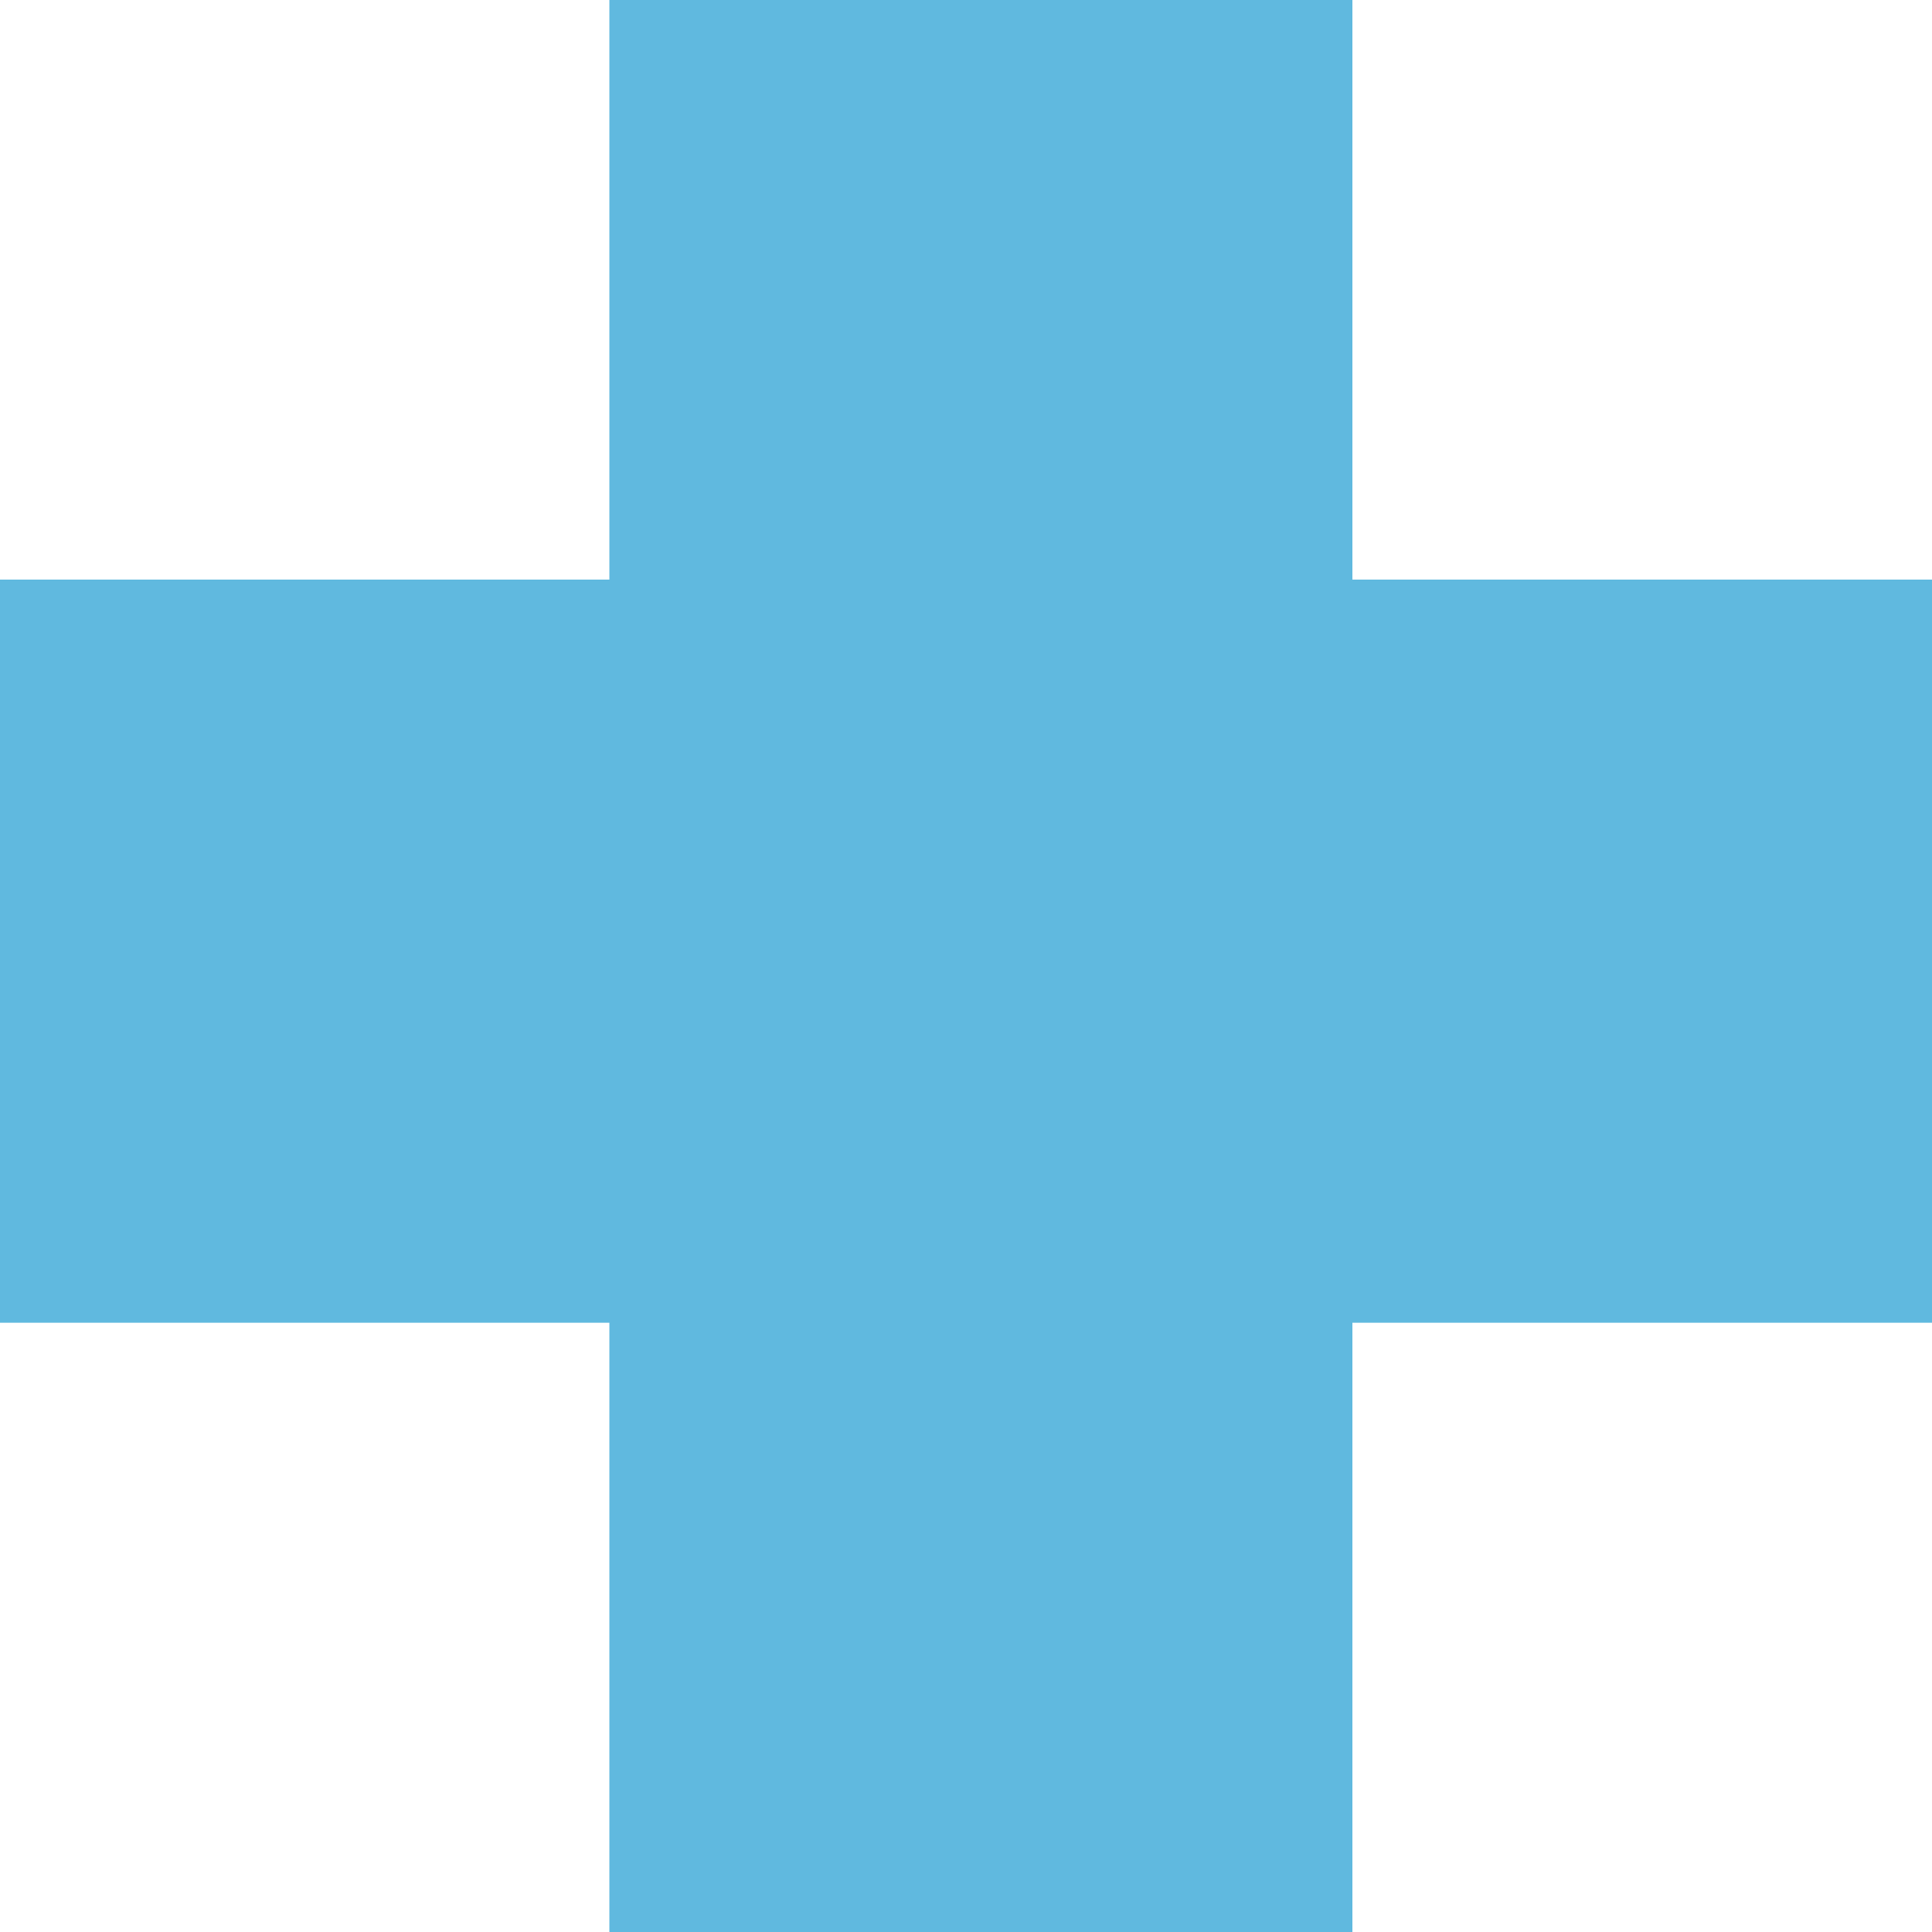 <svg width="17" height="17" viewBox="0 0 17 17" fill="none" xmlns="http://www.w3.org/2000/svg">
<path fill-rule="evenodd" clip-rule="evenodd" d="M11.9 5.1V0H5.362L5.362 5.1H0V11.639H5.362L5.362 17H11.9V11.639H17V5.1H11.9Z" fill="#60B9DF"/>
</svg>

